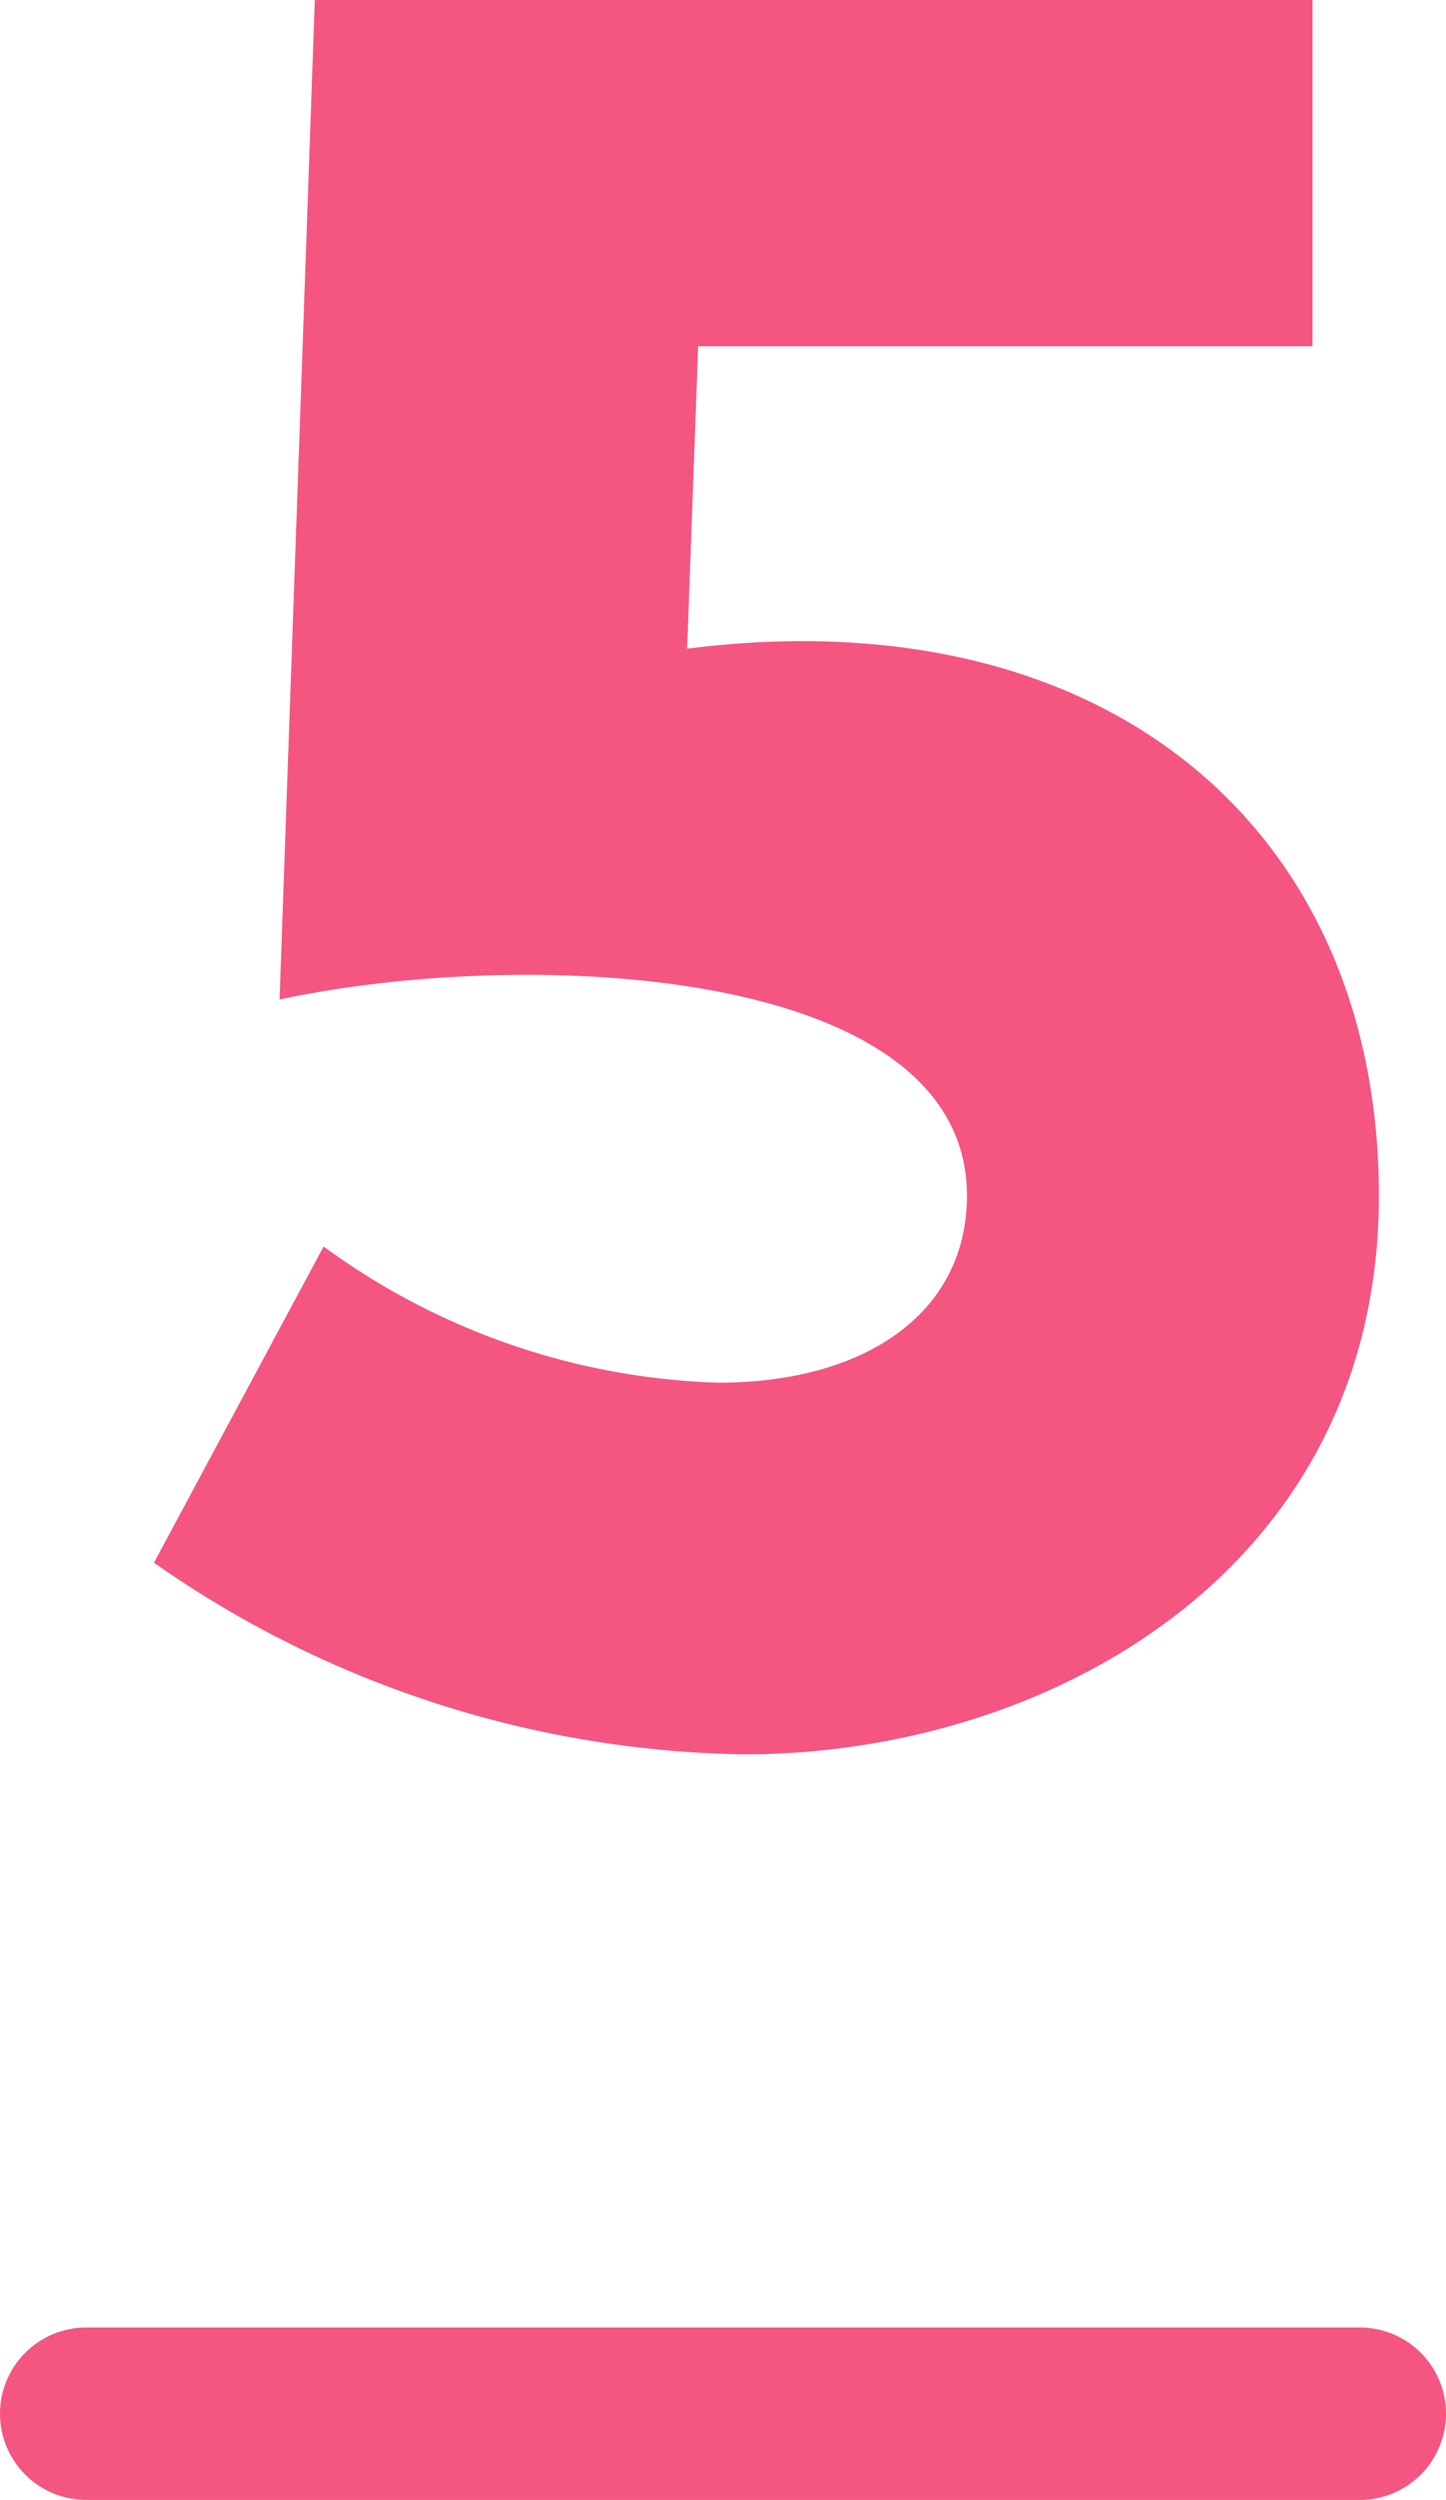 <svg xmlns="http://www.w3.org/2000/svg" width="16.783" height="29" viewBox="0 0 16.783 29">
  <g id="コンポーネント_23_1" data-name="コンポーネント 23 – 1" transform="translate(1)">
    <path id="パス_46585" data-name="パス 46585" d="M-1357.071,5299.675h-14.783" transform="translate(1371.854 -5271.675)" fill="none" stroke="#f45581" stroke-linecap="round" stroke-width="2"/>
    <g id="グループ_36311" data-name="グループ 36311" transform="translate(0.783)">
      <path id="パス_46576" data-name="パス 46576" d="M368.73,6.329H361.6l-.128,3.508c4.858-.616,8.029,2.089,8.029,6.346,0,4.338-3.836,6.48-7.364,6.48a12.237,12.237,0,0,1-6.853-2.223l1.969-3.668a8.172,8.172,0,0,0,4.577,1.58c1.739,0,2.89-.83,2.89-2.169,0-2.678-5.114-2.892-7.978-2.276l.409-11.595H368.73Z" transform="translate(-355.28 -2.312)" fill="#f45581"/>
    </g>
  </g>
</svg>
